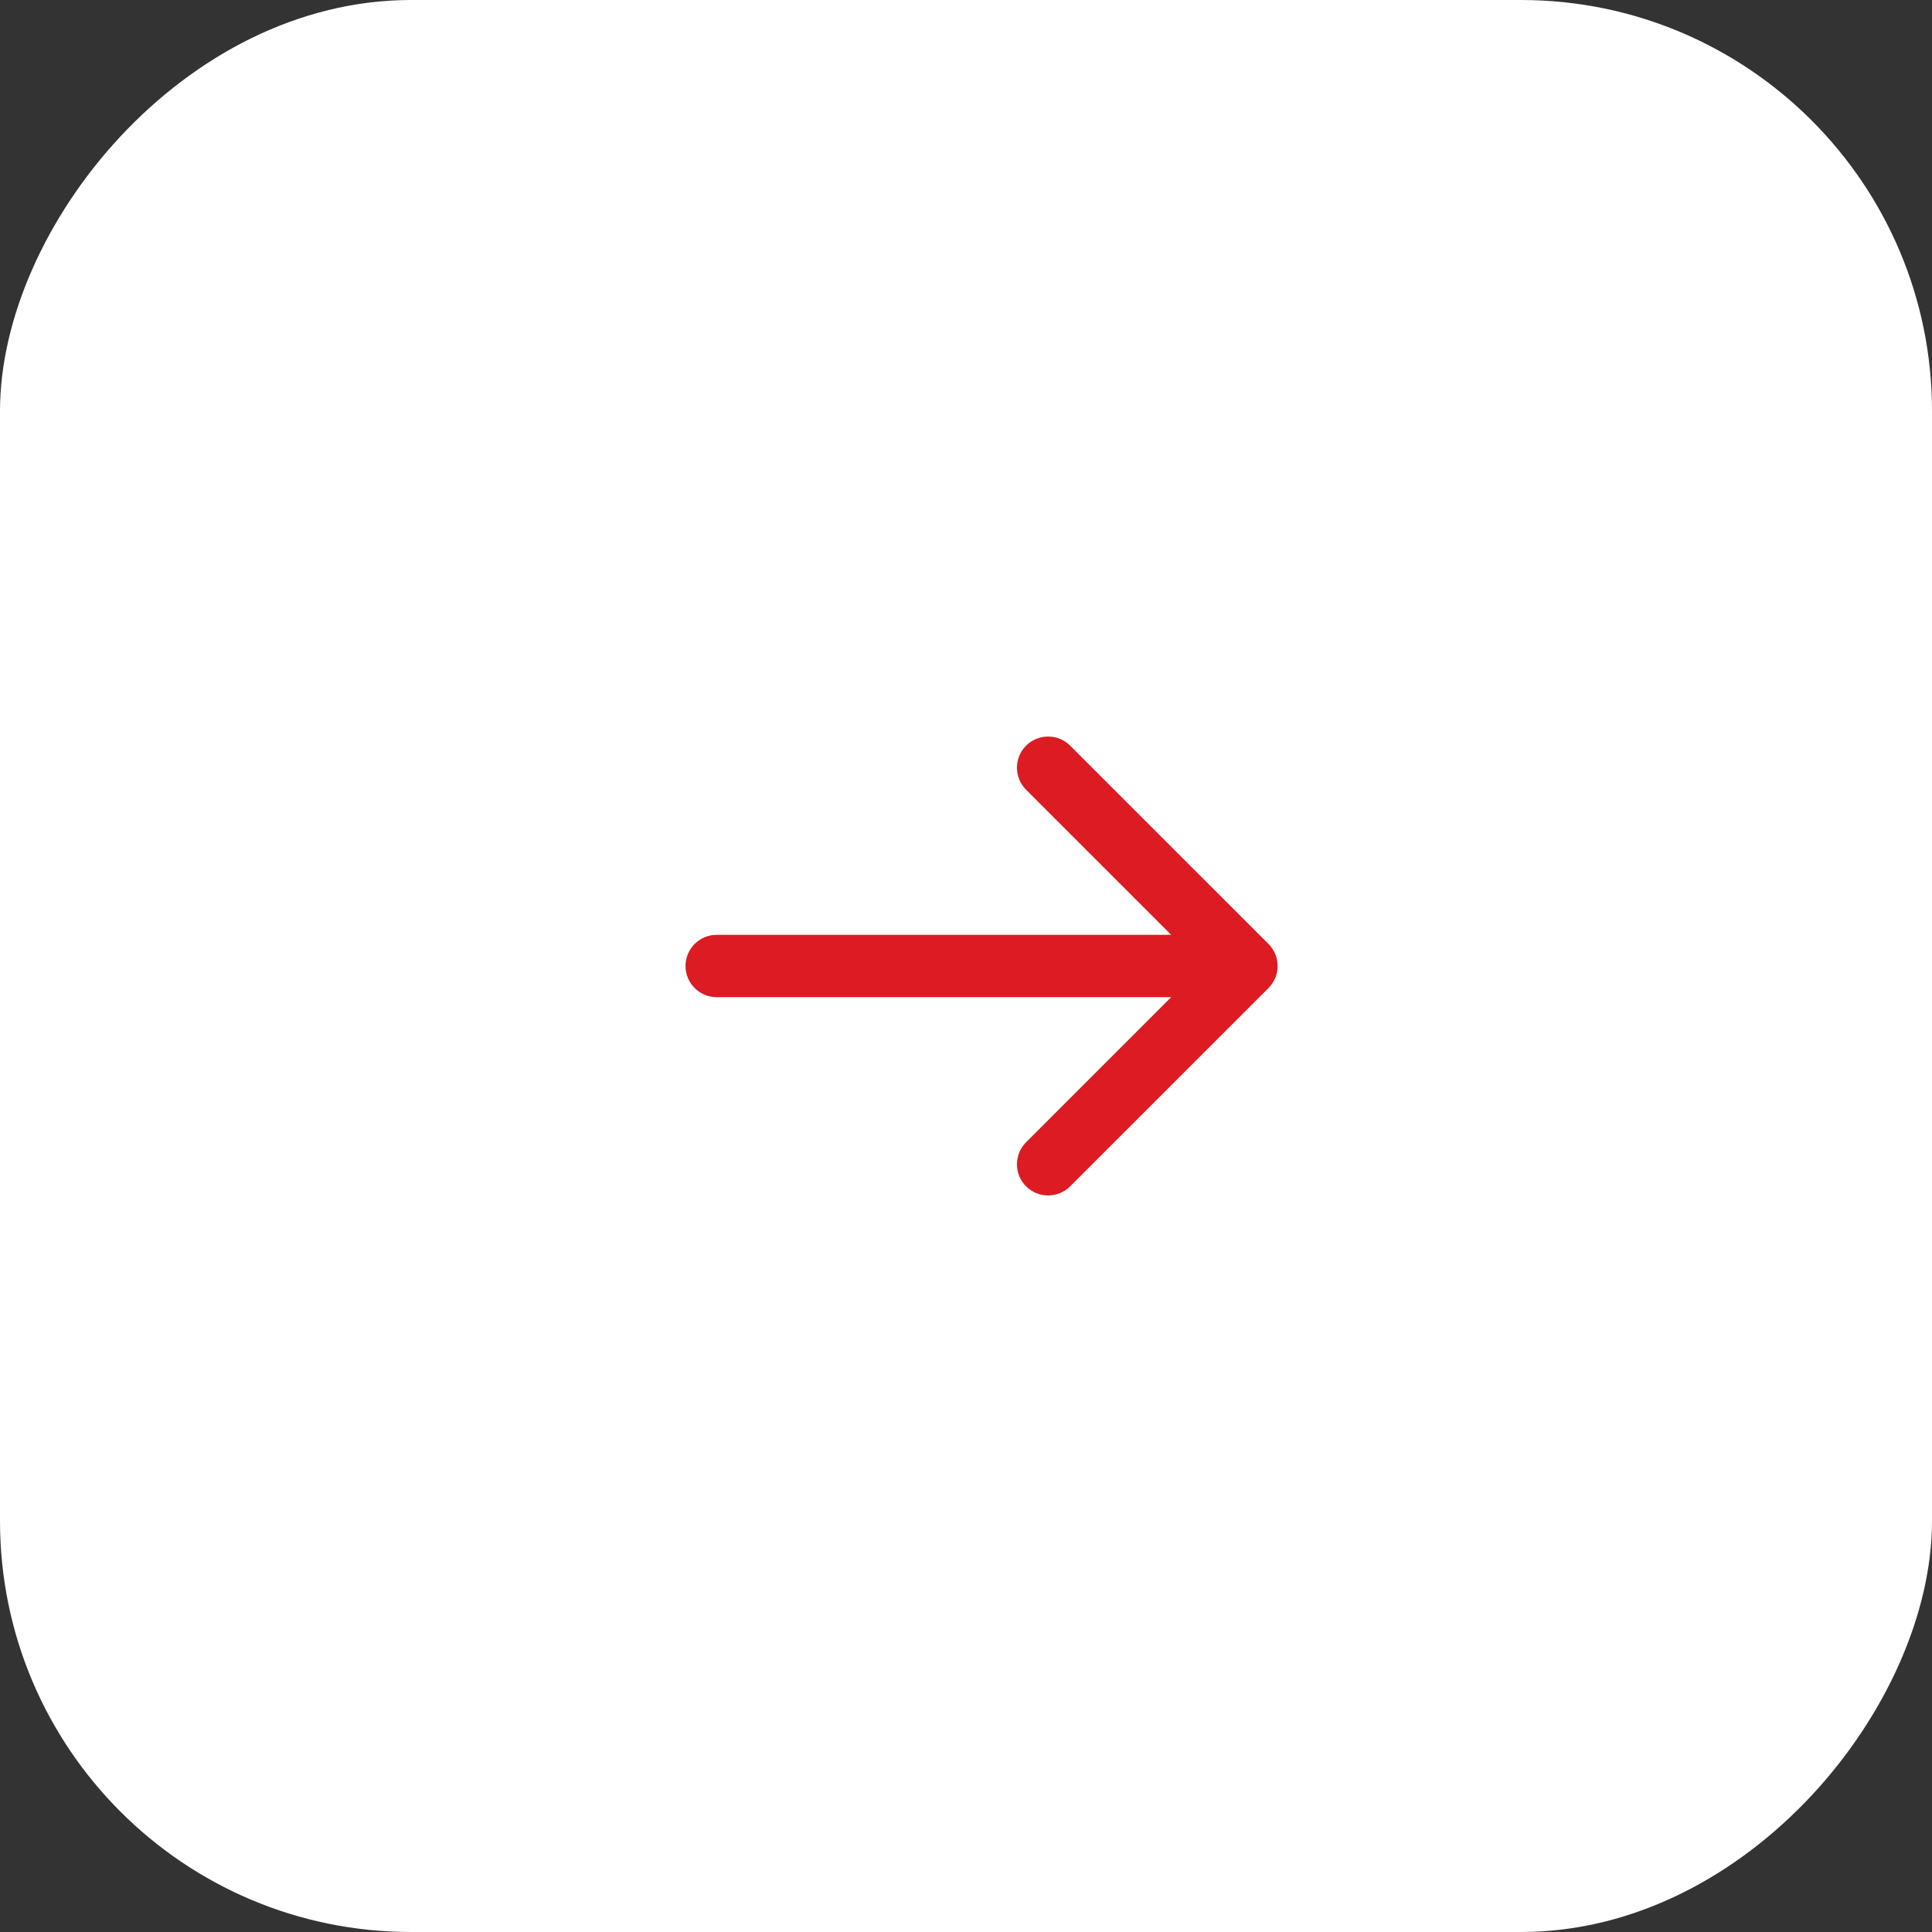 <?xml version="1.0" encoding="UTF-8"?> <svg xmlns="http://www.w3.org/2000/svg" width="47" height="47" viewBox="0 0 47 47" fill="none"><rect x="0" y="0" width="47" height="47" fill="#333333" stroke="none"/><rect width="47" height="47" rx="10" transform="matrix(-1 0 0 1 47 0)" fill="white"></rect><path d="M17.435 22.742C17.017 22.742 16.677 23.081 16.677 23.5C16.677 23.919 17.017 24.258 17.435 24.258V23.5V22.742ZM30.859 24.036C31.155 23.74 31.155 23.26 30.859 22.964L26.034 18.14C25.738 17.844 25.258 17.844 24.962 18.14C24.666 18.436 24.666 18.916 24.962 19.212L29.25 23.5L24.962 27.788C24.666 28.084 24.666 28.564 24.962 28.86C25.258 29.156 25.738 29.156 26.034 28.86L30.859 24.036ZM17.435 23.5V24.258H30.323V23.5V22.742H17.435V23.5Z" fill="#DC1B23"></path></svg> 